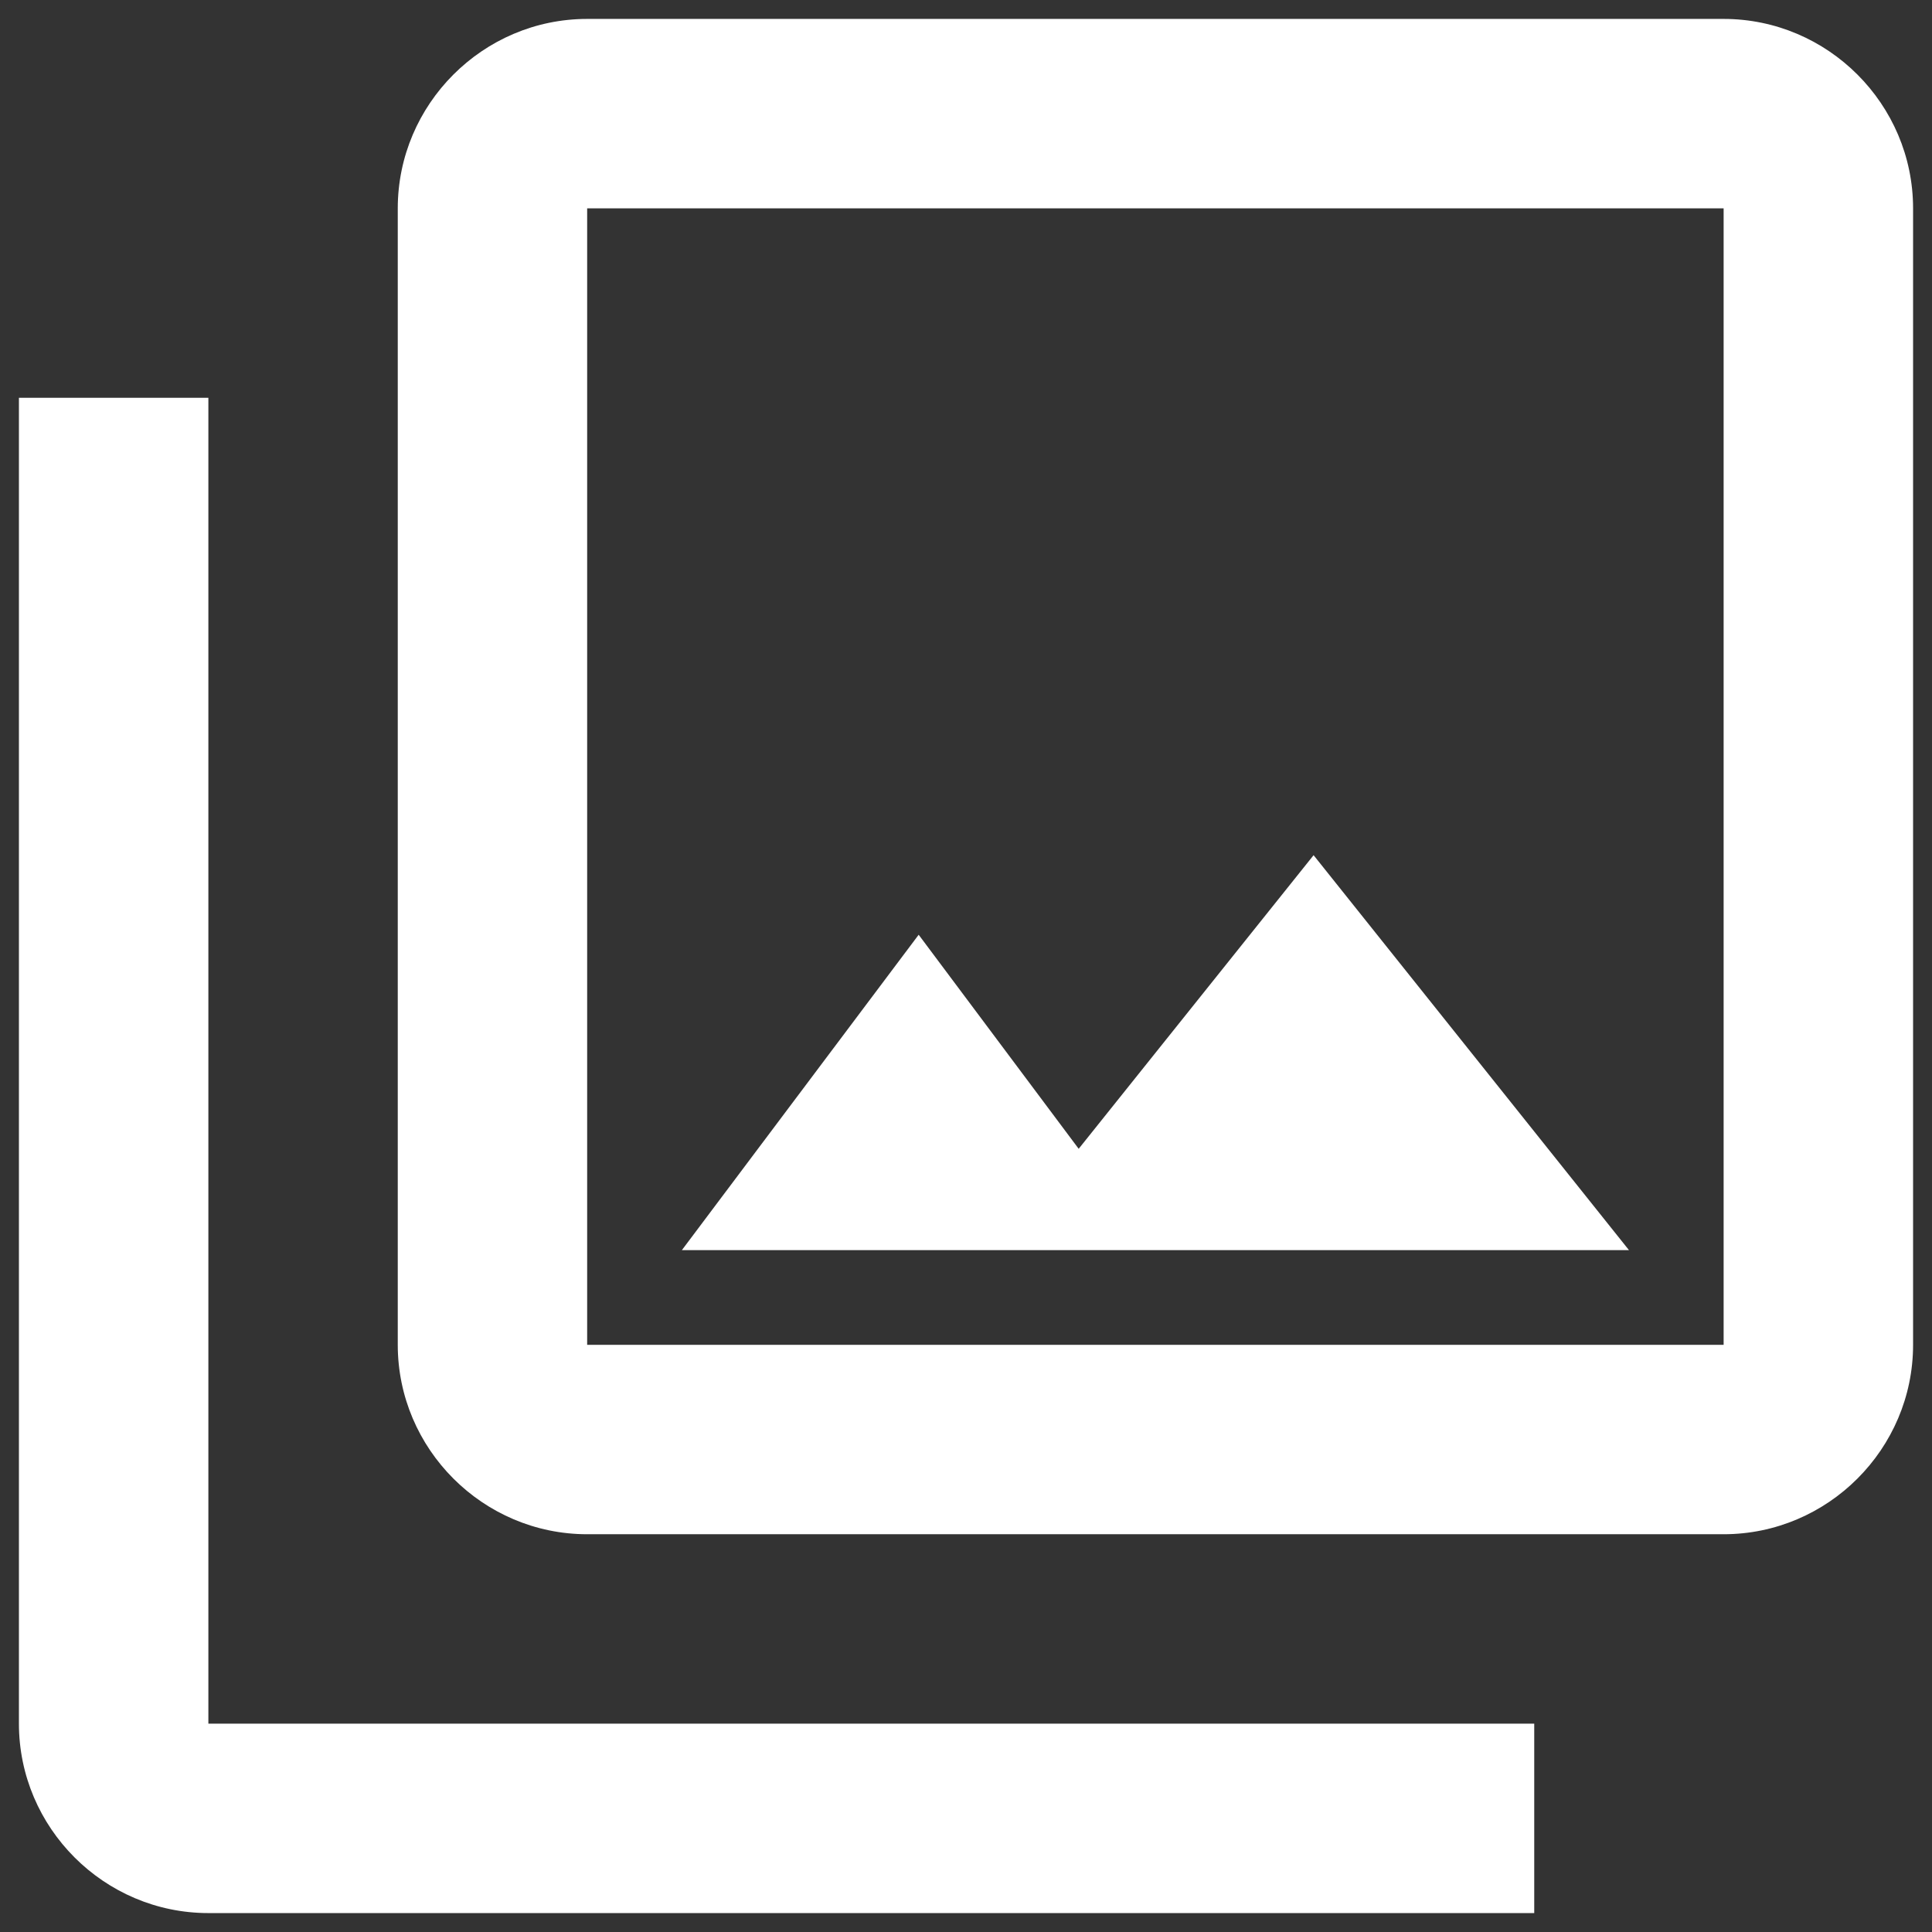 <svg width="34" height="34" viewBox="0 0 34 34" fill="none" xmlns="http://www.w3.org/2000/svg">
<rect x="0" y="0" width="34" height="34" fill="#333333" stroke="none"/>
<path d="M30.333 3.667V23.667H10.333V3.667H30.333ZM30.333 0.333H10.333C8.5 0.333 7 1.833 7 3.667V23.667C7 25.5 8.5 27 10.333 27H30.333C32.167 27 33.667 25.5 33.667 23.667V3.667C33.667 1.833 32.167 0.333 30.333 0.333ZM16.167 16.45L18.983 20.217L23.117 15.05L28.667 22H12L16.167 16.45ZM0.333 7V30.333C0.333 32.167 1.833 33.667 3.667 33.667H27V30.333H3.667V7H0.333Z" fill="white"/>
</svg>
